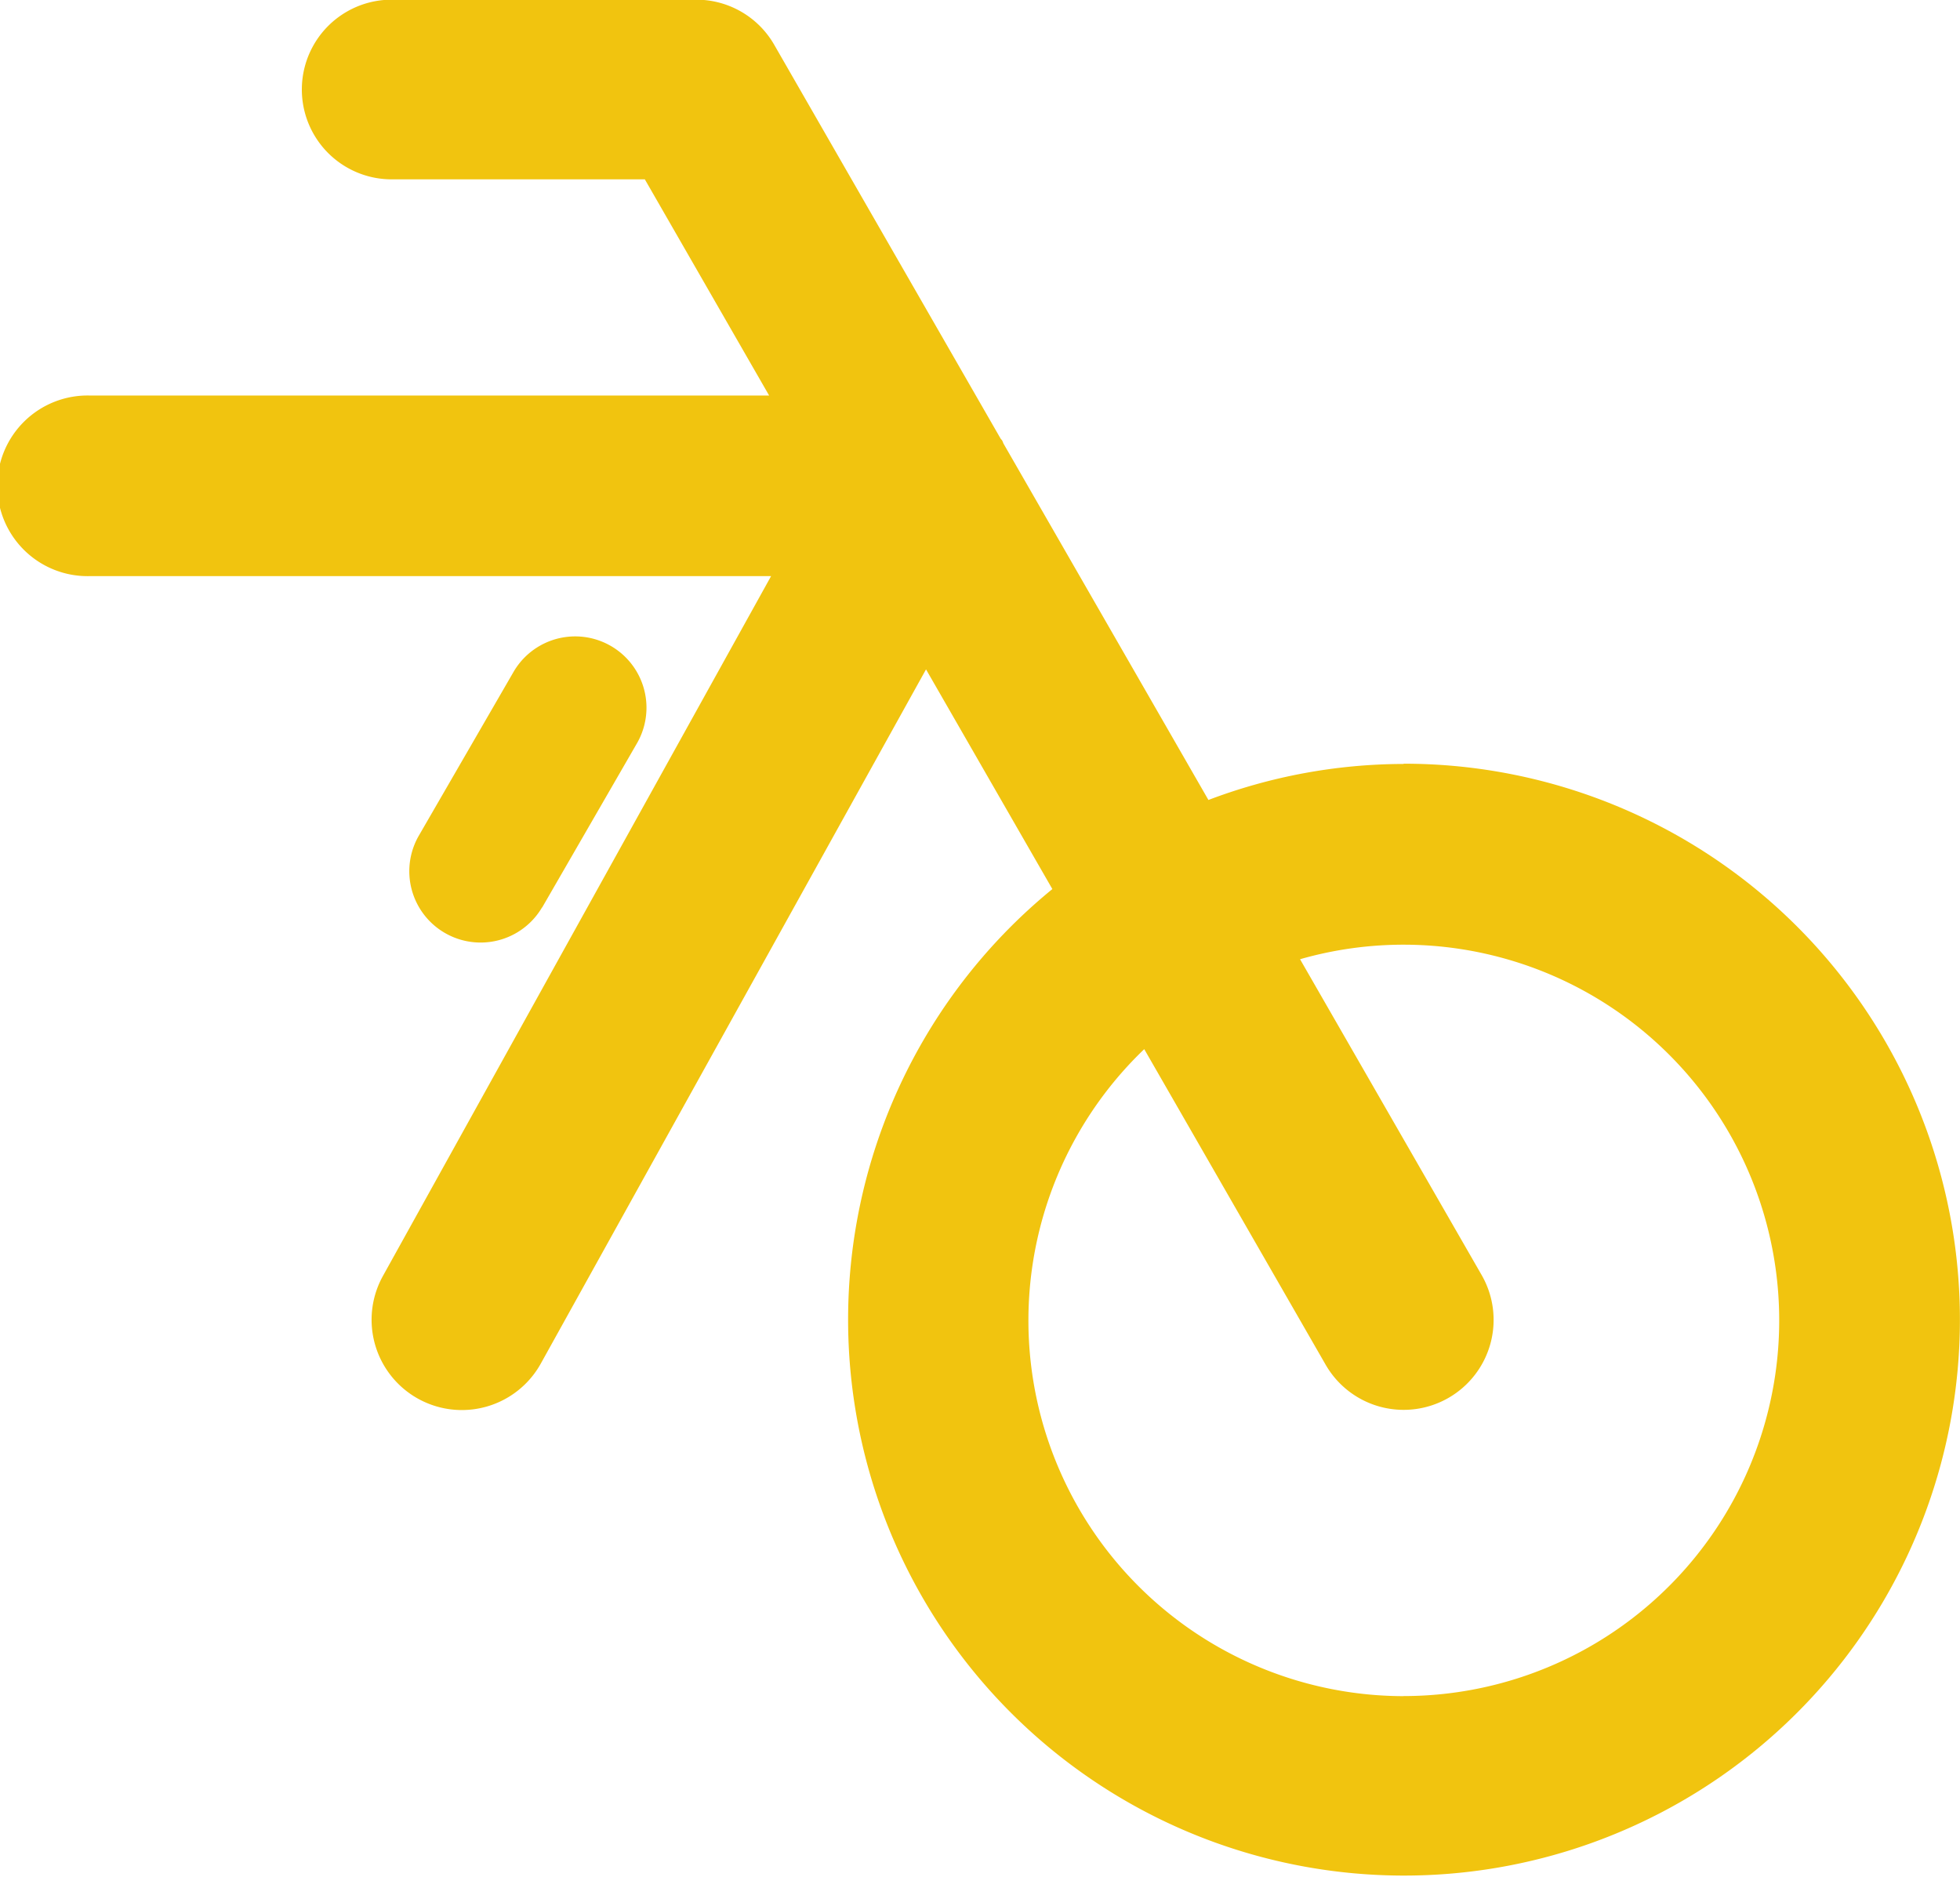 <svg xmlns="http://www.w3.org/2000/svg" xmlns:xlink="http://www.w3.org/1999/xlink" width="24" height="22.98" viewBox="0 0 24 22.98">
  <defs>
    <clipPath id="clip-path">
      <rect width="24" height="22.98" fill="none"/>
    </clipPath>
  </defs>
  <g id="front_wheel" data-name="front wheel" clip-path="url(#clip-path)" fill="#f1c40f">
    <path id="Path_110" data-name="Path 110" d="M38.96,9.258a6.767,6.767,0,0,0-2.39.441L34.061,5.336c-.006-.012-.009-.025-.016-.037s-.015-.017-.021-.027L31.256.457A1.1,1.1,0,0,0,30.3-.1H26.569a1.1,1.1,0,0,0,0,2.2h3.1l1.522,2.647H22.879a1.106,1.106,0,1,0,0,2.211h8.336l-4.753,8.569a1.105,1.105,0,1,0,1.933,1.073l4.717-8.5,1.547,2.69a6.807,6.807,0,1,0,4.3-1.535Zm0,11.414a4.6,4.6,0,0,1-3.176-7.922l2.222,3.865a1.1,1.1,0,1,0,1.909-1.1l-2.223-3.866a4.6,4.6,0,1,1,1.268,9.022Z" transform="translate(-21.773 0.096)"/>
    <path id="Path_111" data-name="Path 111" d="M32.014,16.61l1.164-2.016a.873.873,0,0,0-1.512-.873L30.5,15.737a.873.873,0,0,0,1.512.873Z" transform="translate(-25.375 -5.499)"/>
  </g>
</svg>
